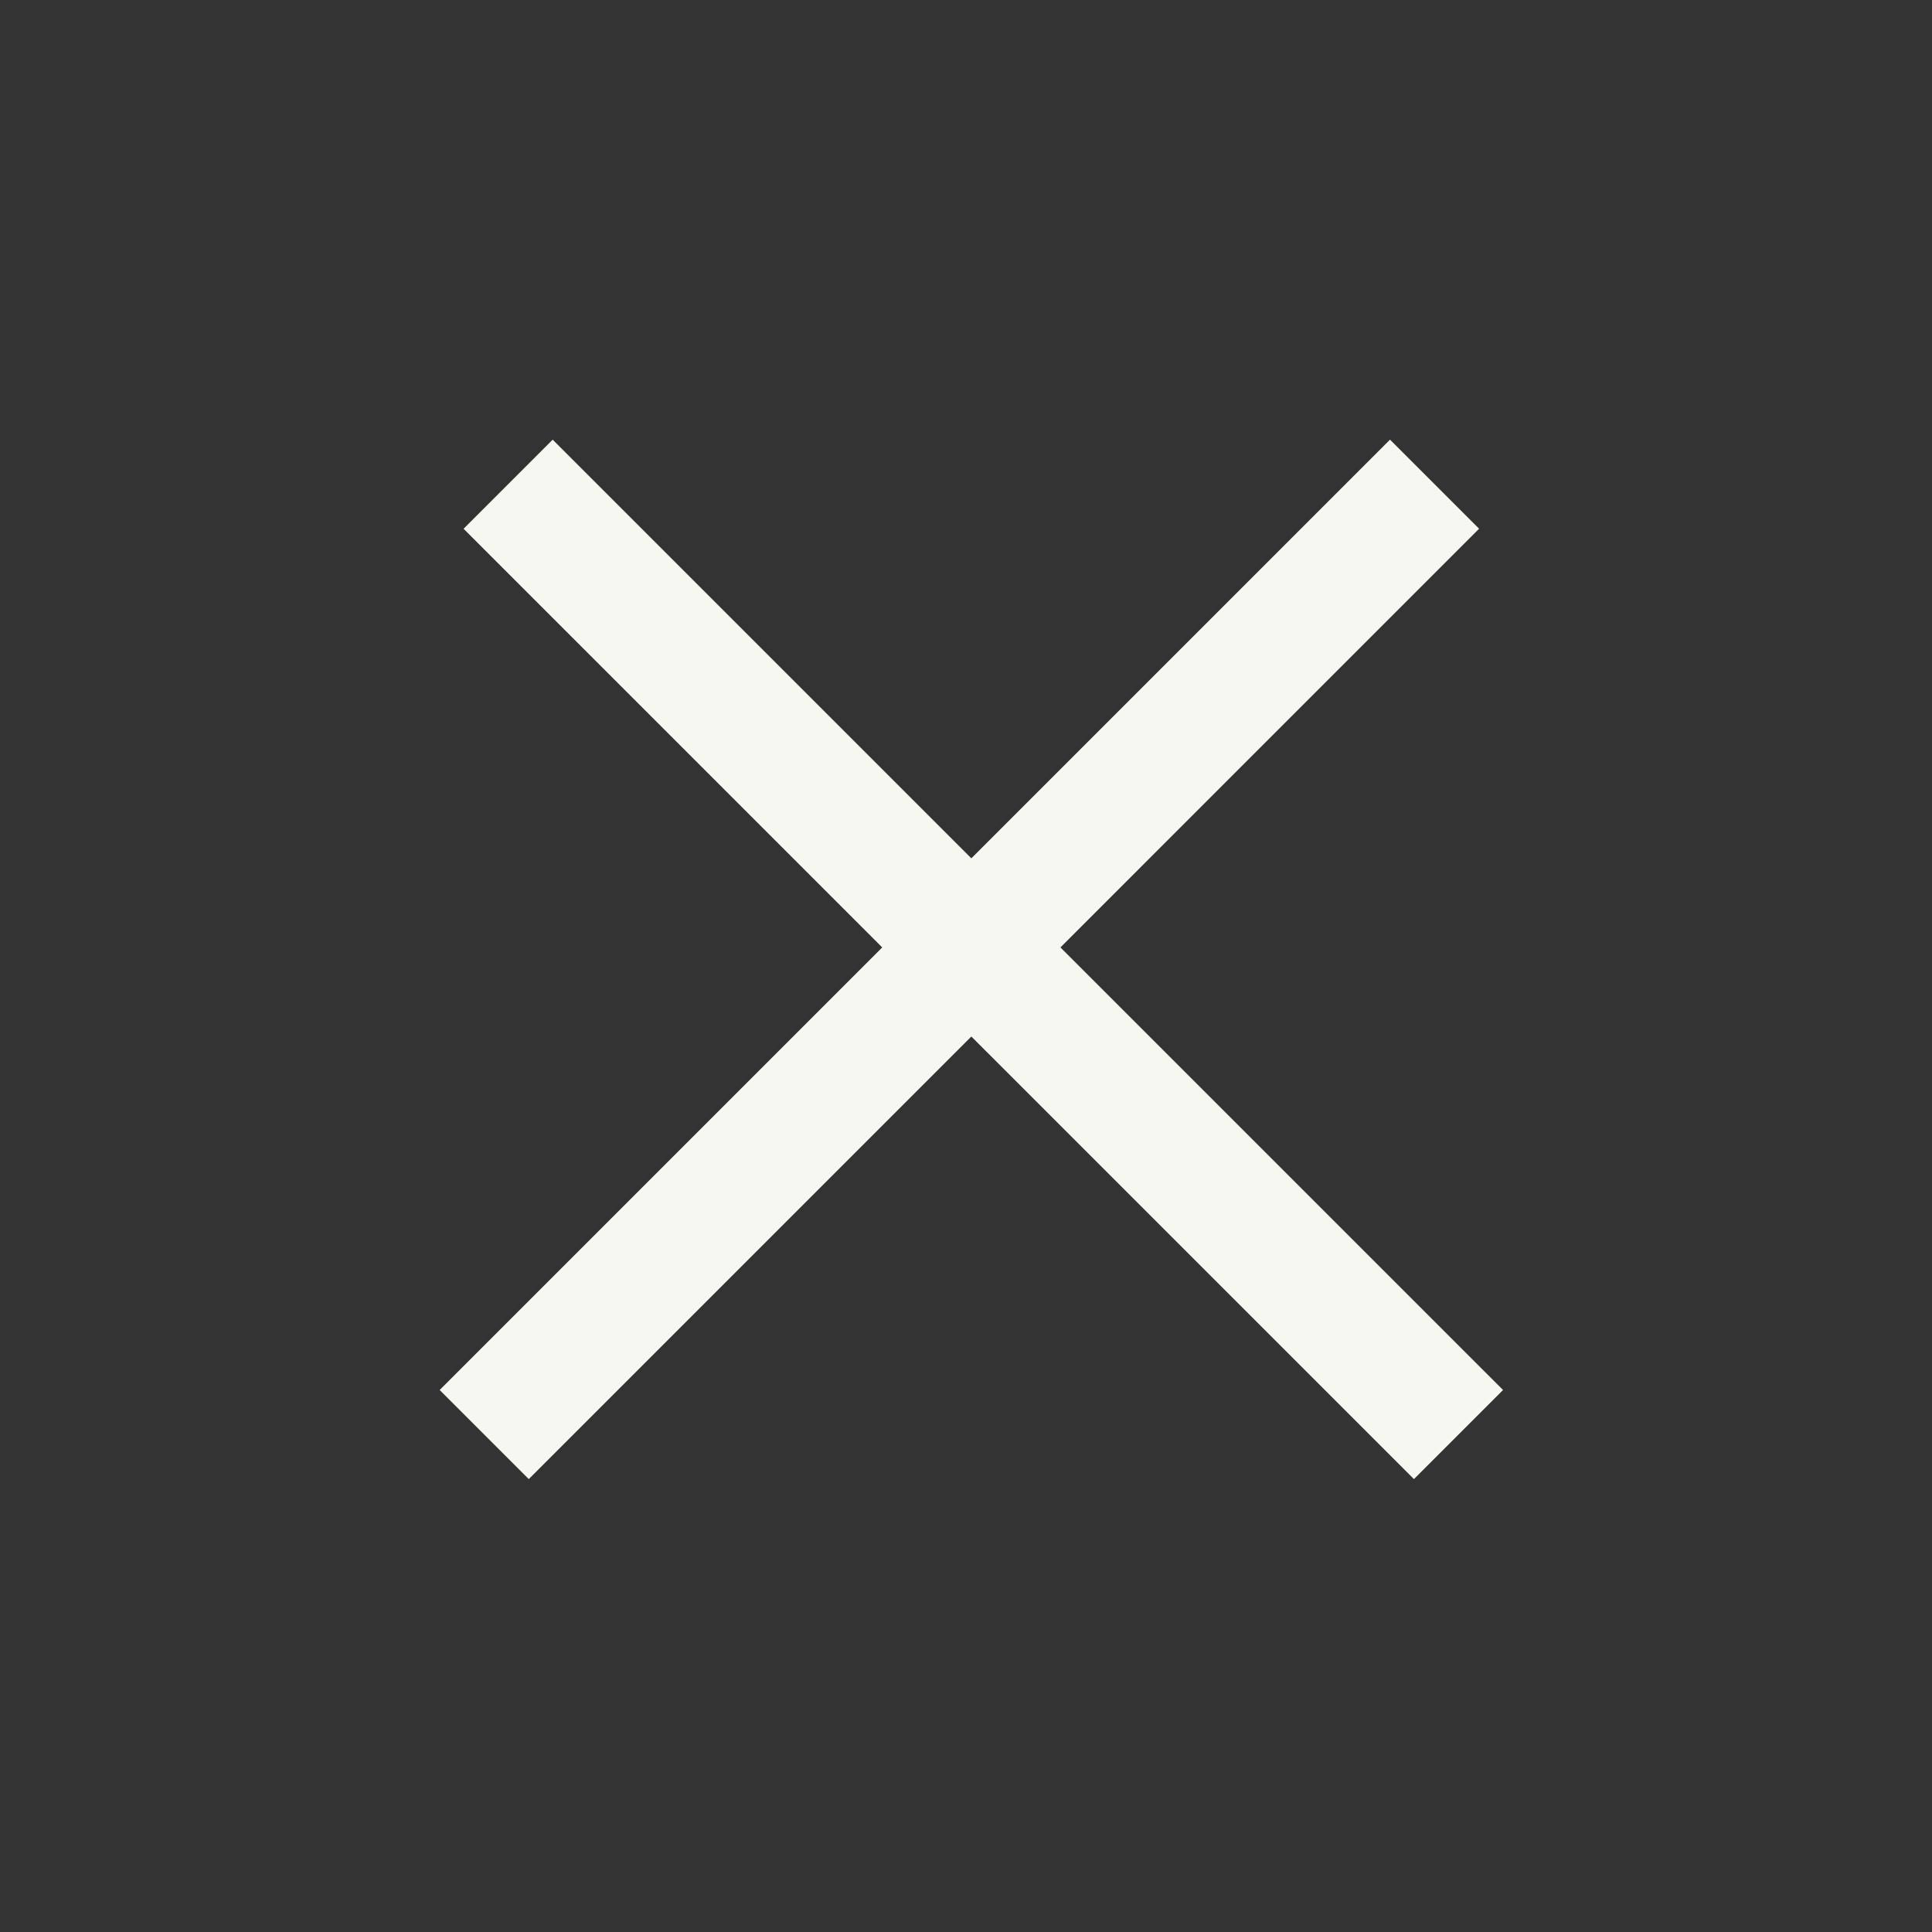 <?xml version="1.0" encoding="UTF-8"?> <svg xmlns="http://www.w3.org/2000/svg" width="46" height="46" viewBox="0 0 46 46" fill="none"><rect x="0" y="0" width="46" height="46" fill="#333333" stroke="none"/> <line x1="12.098" y1="11.529" x2="34.726" y2="34.156" stroke="#F7F7F2" stroke-width="3"></line> <line x1="11.529" y1="34.156" x2="34.156" y2="11.528" stroke="#F7F7F2" stroke-width="3"></line> </svg> 